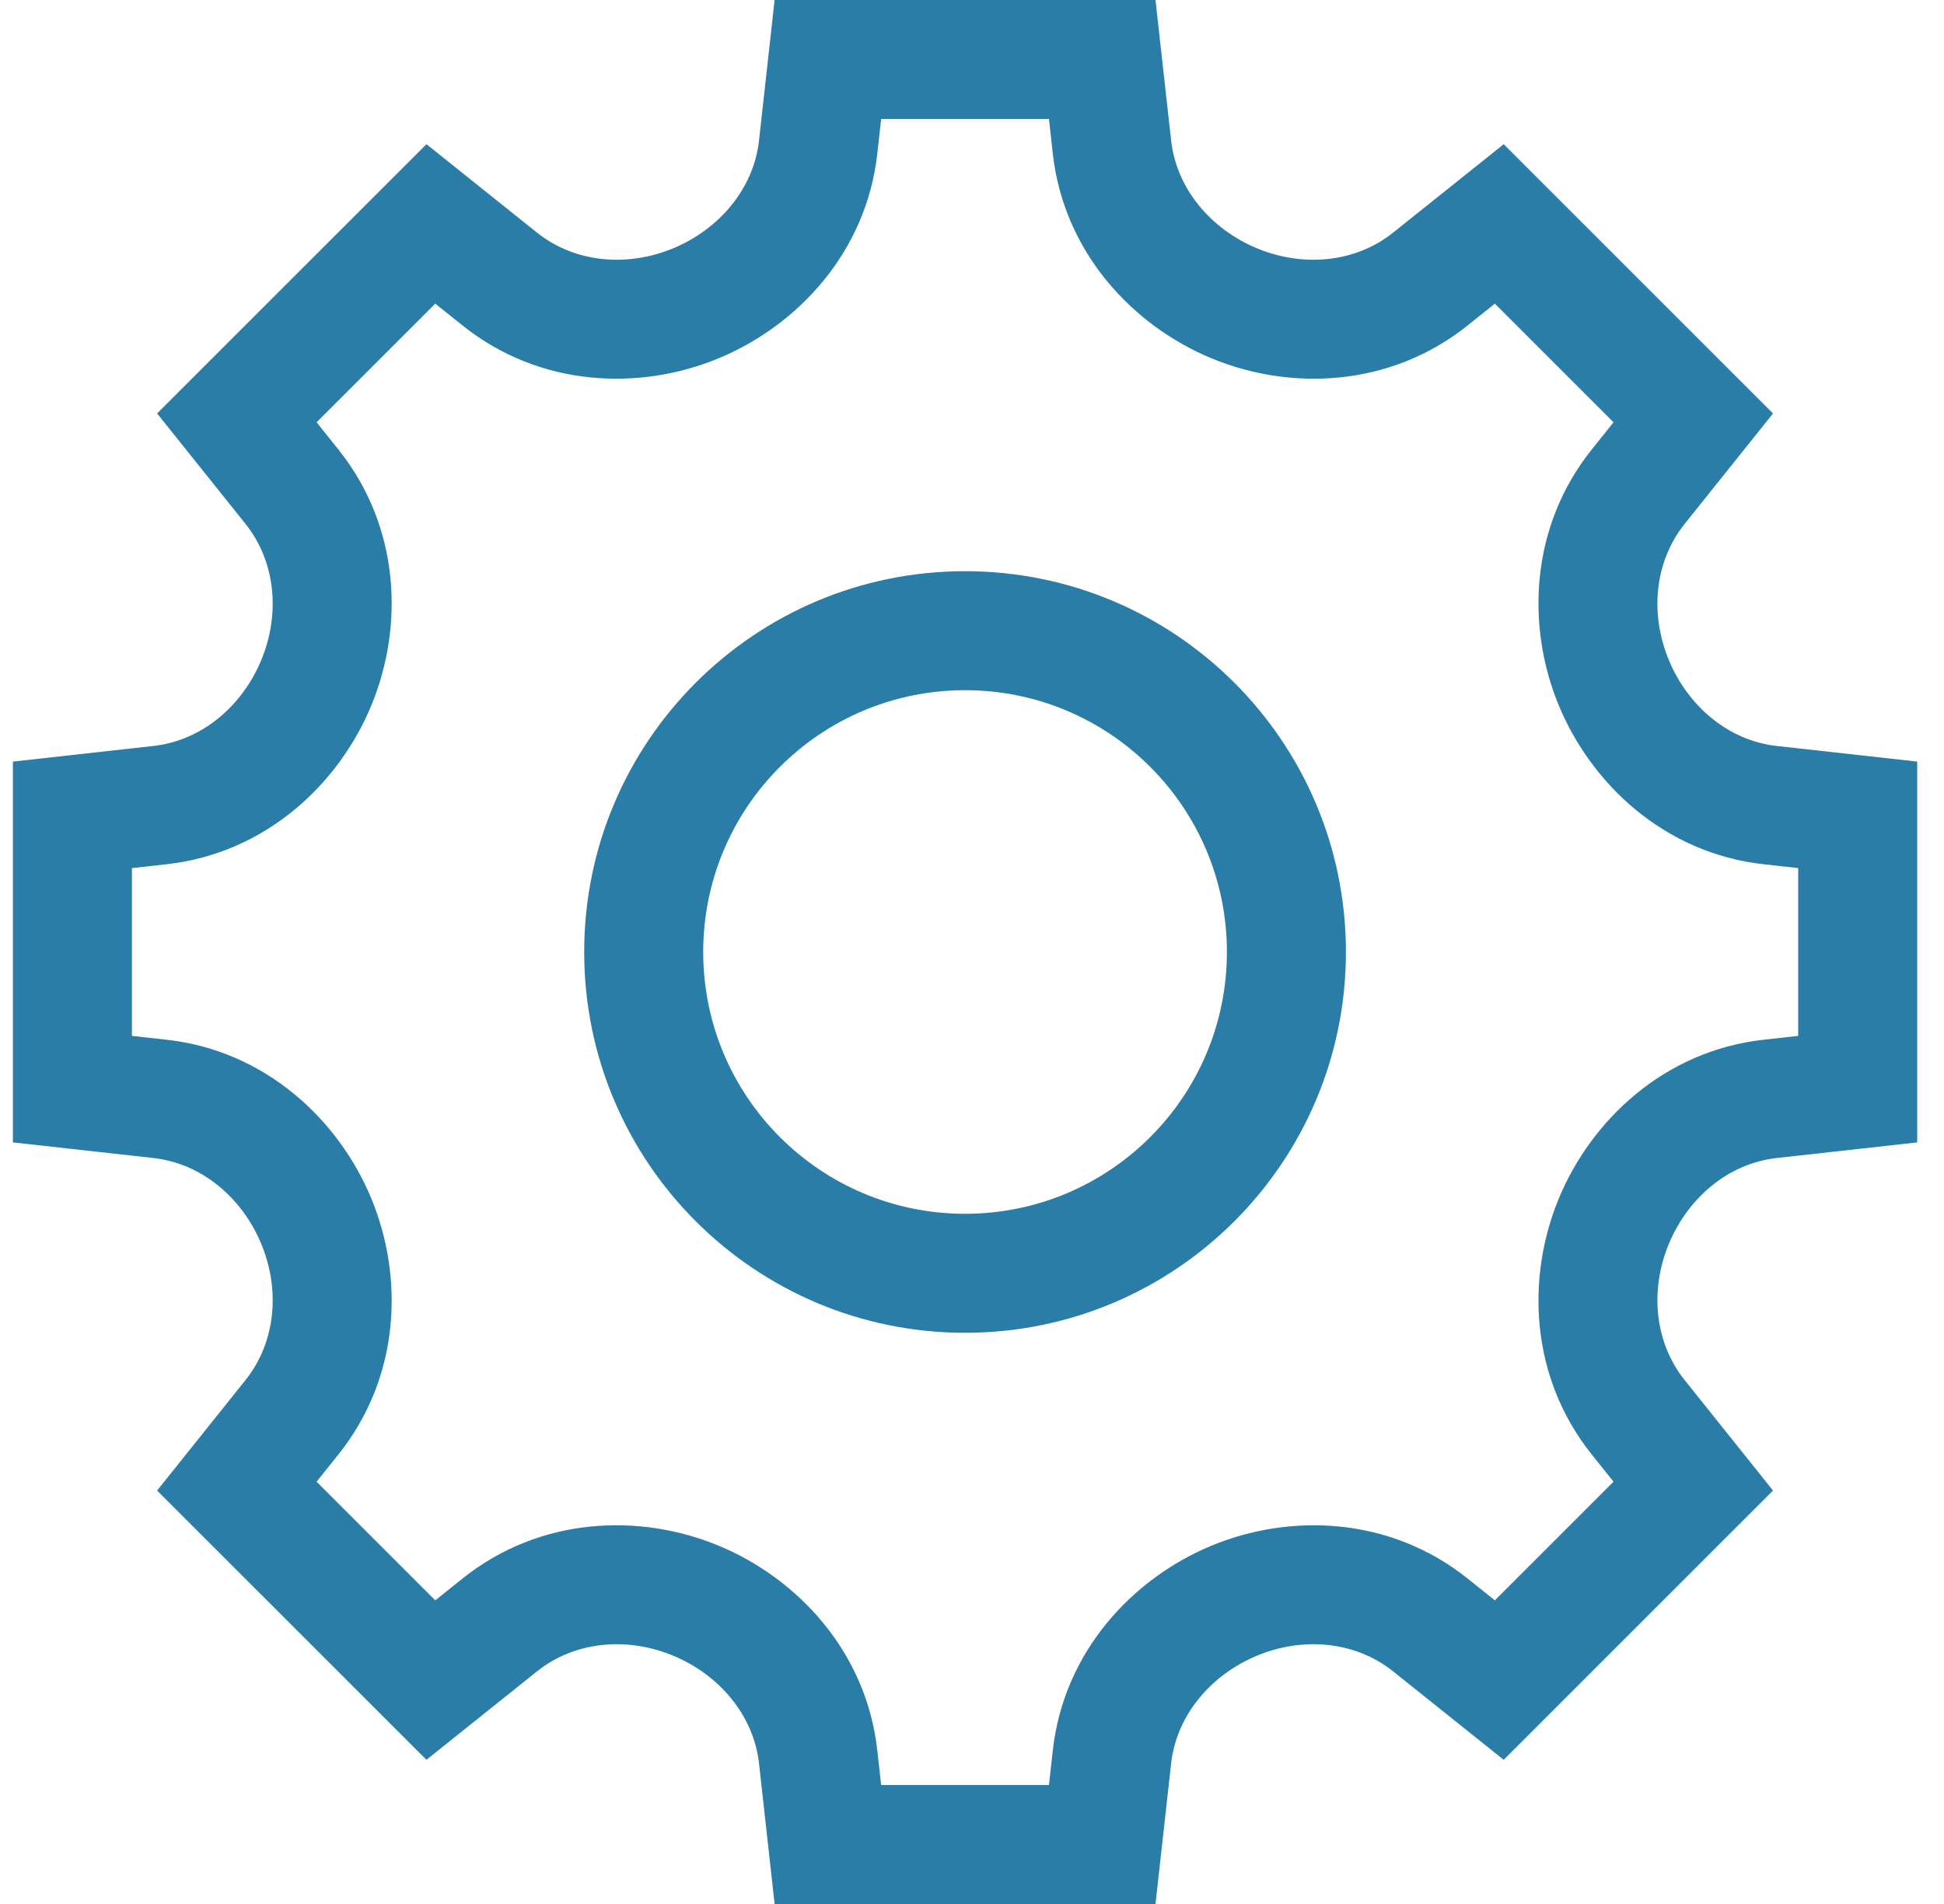 <svg xmlns="http://www.w3.org/2000/svg" viewBox="0 0 49 48" fill="none">
<path fill-rule="evenodd" clip-rule="evenodd" d="M33.925 24C33.925 29.302 29.627 33.6 24.325 33.6C19.023 33.6 14.725 29.302 14.725 24C14.725 18.698 19.023 14.4 24.325 14.4C29.627 14.4 33.925 18.698 33.925 24ZM30.925 24C30.925 27.645 27.97 30.6 24.325 30.6C20.68 30.6 17.725 27.645 17.725 24C17.725 20.355 20.68 17.4 24.325 17.4C27.97 17.4 30.925 20.355 30.925 24Z" fill="#2a7da7"/>
<path fill-rule="evenodd" clip-rule="evenodd" d="M19.525 0H29.125L29.519 3.541C29.656 4.773 30.538 5.785 31.683 6.26C32.828 6.736 34.151 6.636 35.119 5.861L37.902 3.635L44.69 10.424L42.464 13.206C41.689 14.175 41.589 15.497 42.065 16.642C42.54 17.788 43.552 18.67 44.784 18.806L48.325 19.2V28.8L44.784 29.194C43.552 29.33 42.54 30.212 42.065 31.358C41.589 32.503 41.689 33.825 42.464 34.794L44.69 37.577L37.902 44.365L35.119 42.139C34.151 41.364 32.828 41.264 31.683 41.74C30.538 42.215 29.656 43.227 29.519 44.459L29.125 48H19.525L19.132 44.459C18.995 43.227 18.113 42.215 16.968 41.74C15.822 41.264 14.5 41.364 13.531 42.139L10.749 44.365L3.96 37.577L6.187 34.794C6.961 33.825 7.061 32.503 6.585 31.358C6.11 30.212 5.099 29.33 3.866 29.194L0.325 28.8V19.2L3.866 18.806C5.099 18.67 6.11 17.788 6.585 16.642C7.061 15.497 6.961 14.175 6.187 13.206L3.96 10.423L10.749 3.635L13.531 5.861C14.5 6.636 15.822 6.736 16.968 6.26C18.113 5.785 18.995 4.773 19.132 3.541L19.525 0ZM22.113 3.872L22.21 3H26.44L26.537 3.872C26.815 6.372 28.559 8.212 30.532 9.031C32.528 9.86 35.042 9.765 36.993 8.204L37.679 7.655L40.67 10.646L40.121 11.332C38.561 13.283 38.466 15.797 39.294 17.793C40.114 19.766 41.953 21.51 44.453 21.788L45.325 21.885V26.115L44.453 26.212C41.953 26.49 40.114 28.234 39.294 30.207C38.466 32.203 38.561 34.717 40.121 36.668L40.67 37.354L37.679 40.345L36.993 39.796C35.042 38.236 32.528 38.14 30.532 38.969C28.559 39.788 26.815 41.627 26.537 44.127L26.44 45H22.21L22.113 44.128C21.836 41.628 20.091 39.788 18.118 38.969C16.122 38.14 13.608 38.235 11.657 39.796L10.971 40.345L7.98 37.354L8.529 36.668C10.09 34.717 10.185 32.203 9.356 30.207C8.537 28.234 6.698 26.49 4.198 26.212L3.325 26.115V21.885L4.198 21.788C6.698 21.51 8.537 19.766 9.356 17.793C10.185 15.797 10.09 13.283 8.529 11.332L7.98 10.646L10.971 7.655L11.657 8.204C13.608 9.765 16.122 9.86 18.118 9.031C20.091 8.212 21.836 6.372 22.113 3.872Z" fill="#2a7da7"/>
</svg>